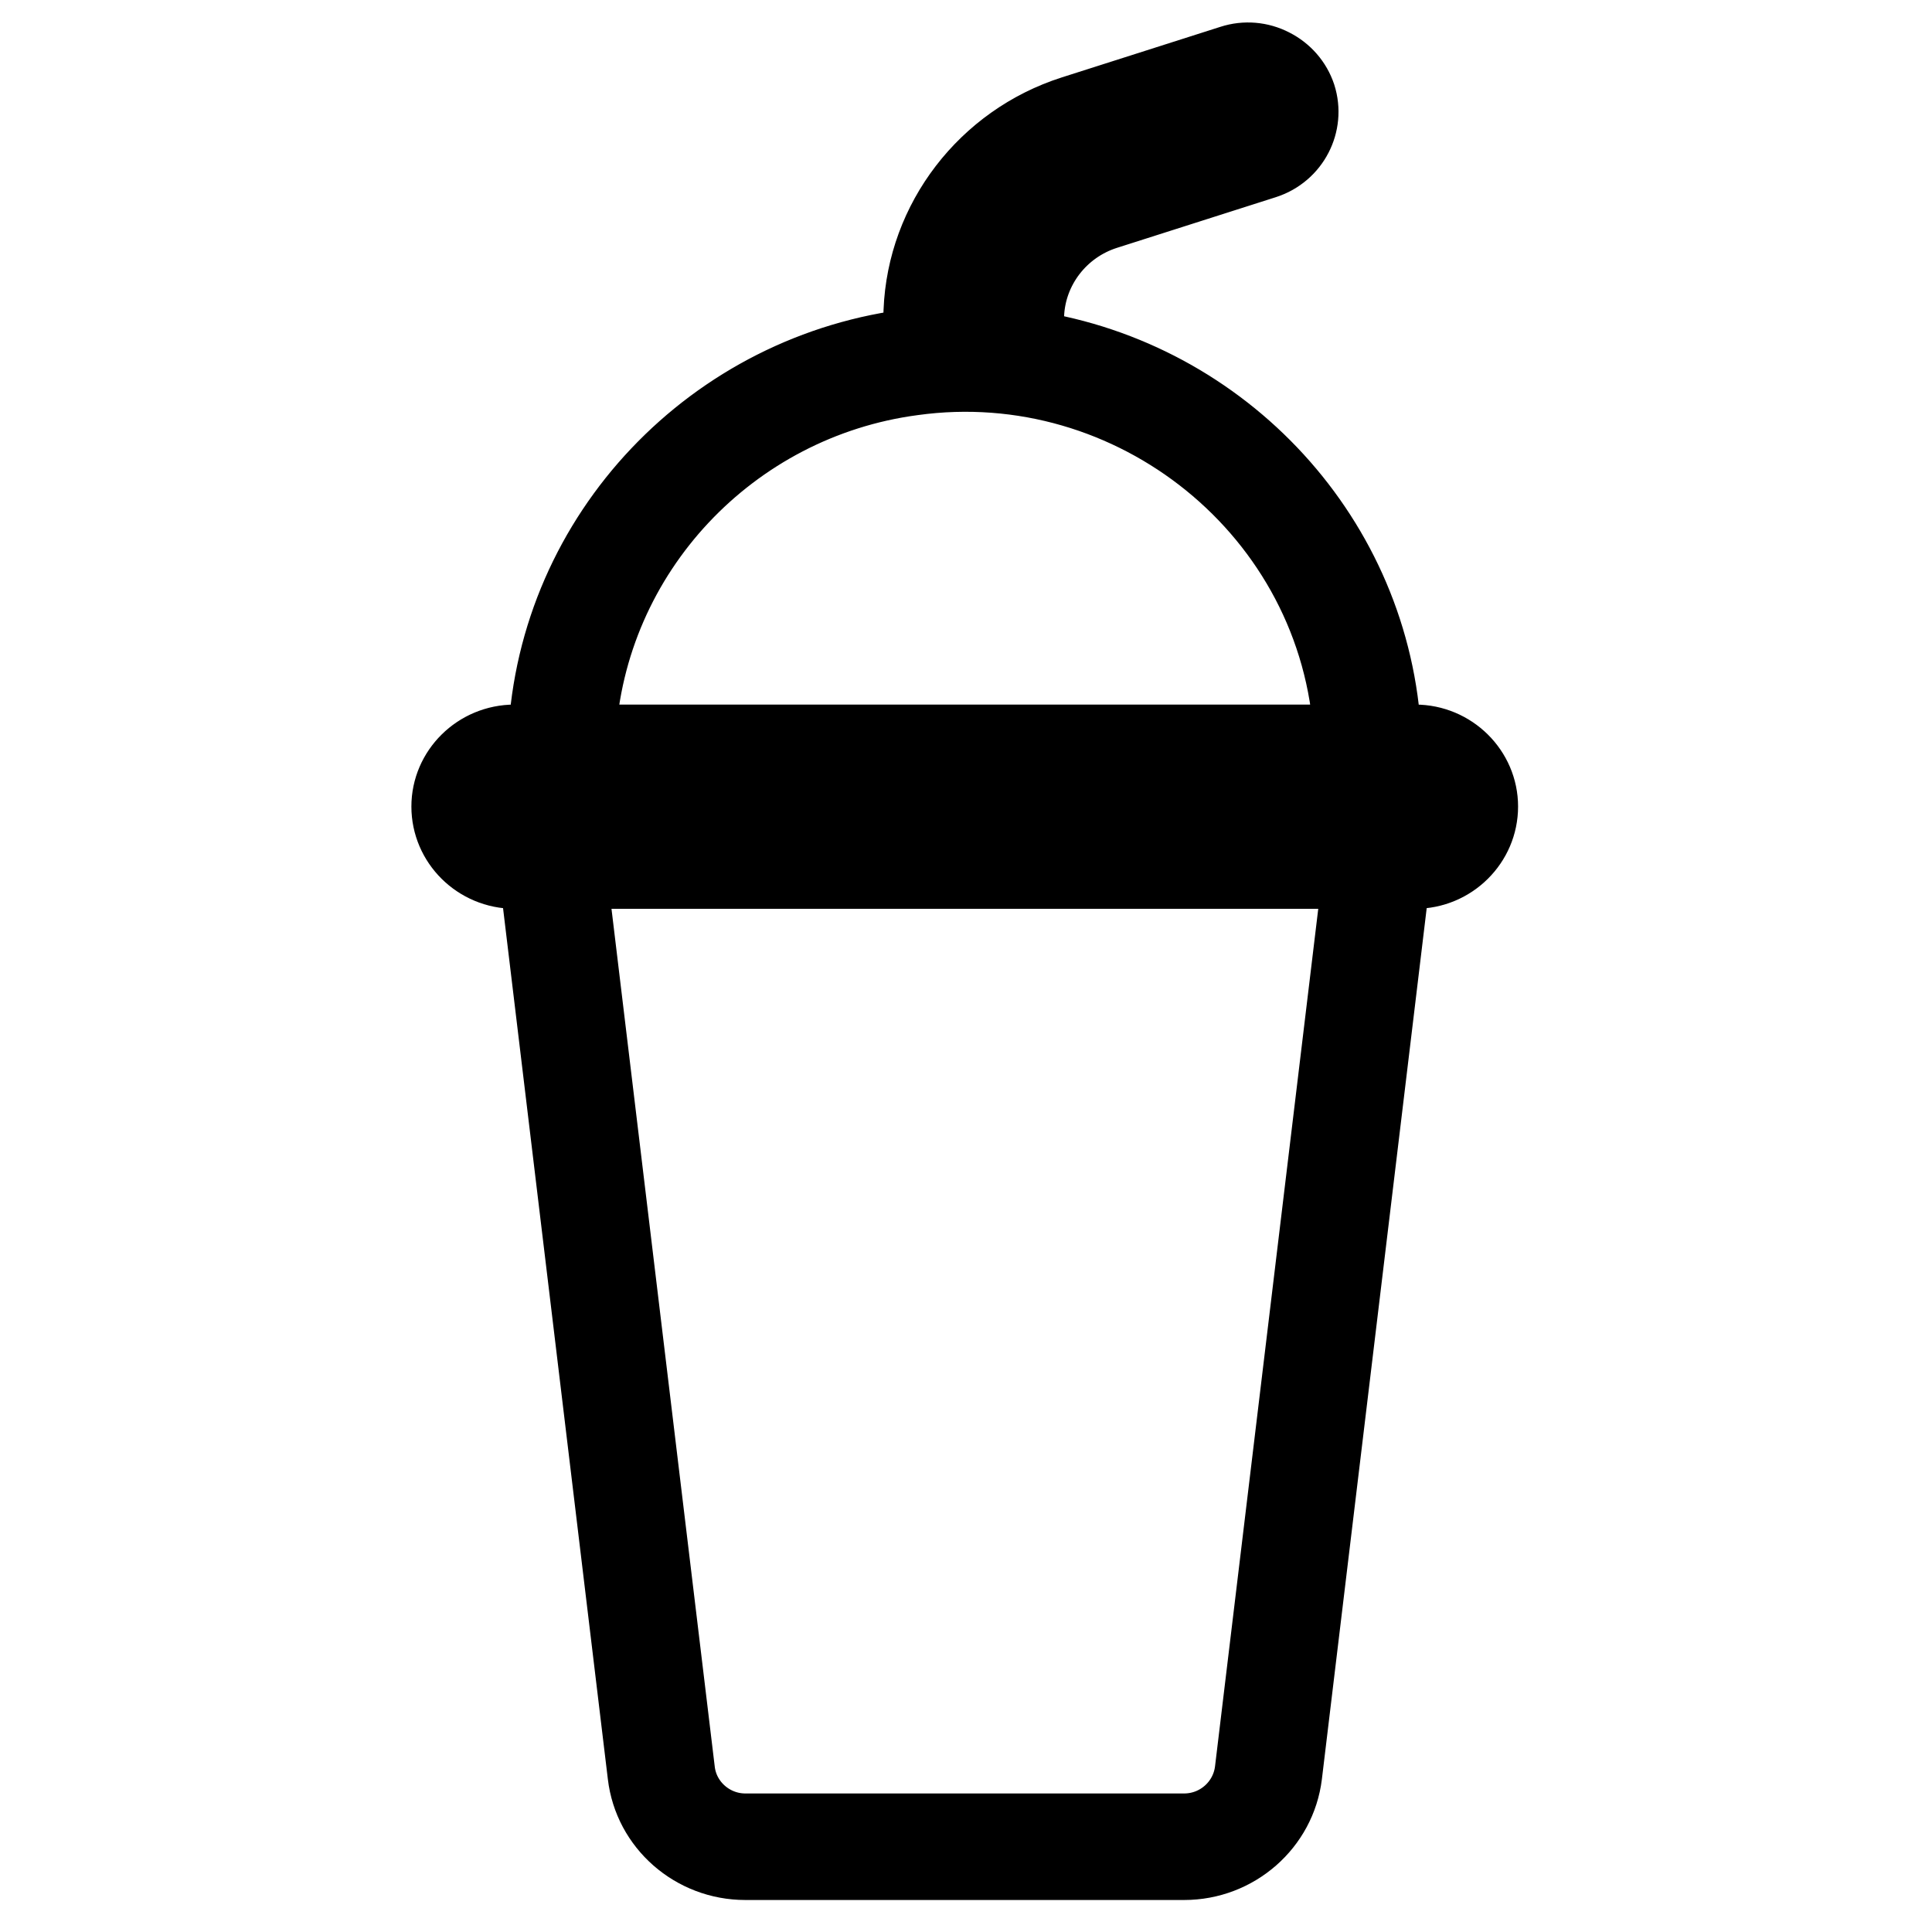 <?xml version="1.0" encoding="UTF-8" standalone="no"?> <svg xmlns="http://www.w3.org/2000/svg" xmlns:xlink="http://www.w3.org/1999/xlink" xmlns:serif="http://www.serif.com/" width="100%" height="100%" viewBox="0 0 96 96" version="1.1" xml:space="preserve" style="fill-rule:evenodd;clip-rule:evenodd;stroke-linejoin:round;stroke-miterlimit:2;"> <g transform="matrix(1.389,0,0,1.375,-0.678,-0.362)"> <path d="M51.11,26.9L50.16,26.9C49.81,19.66 44.36,13.74 37.34,12.66L37.38,11.66C37.44,10.03 38.53,8.6 40.09,8.1L45.77,6.27C46.85,5.92 47.44,4.76 47.1,3.68C46.93,3.16 46.56,2.73 46.07,2.48C45.59,2.23 45.03,2.18 44.51,2.35L38.83,4.18C35.64,5.21 33.4,8.15 33.27,11.5L33.23,12.58C25.93,13.42 20.2,19.47 19.84,26.9L18.9,26.9C17.51,26.9 16.38,28.03 16.38,29.41C16.38,30.8 17.51,31.93 18.9,31.93L19.53,31.93L23.4,64.42C23.62,66.32 25.24,67.75 27.15,67.75L42.85,67.75C44.76,67.75 46.38,66.32 46.61,64.42L50.48,31.93L51.11,31.93C52.49,31.93 53.62,30.8 53.62,29.41C53.62,28.03 52.49,26.9 51.11,26.9ZM34.77,11.56C34.88,8.83 36.69,6.44 39.29,5.61L44.97,3.78C45.03,3.76 45.09,3.75 45.14,3.75C45.23,3.75 45.31,3.77 45.39,3.81C45.52,3.88 45.62,4 45.67,4.14C45.76,4.43 45.6,4.75 45.31,4.84L39.63,6.67C37.48,7.36 35.97,9.34 35.88,11.6L35.84,12.49C35.618,12.482 34.946,12.456 34.73,12.48L34.77,11.56ZM33.16,14.1C40.946,13.01 48.223,18.872 48.66,26.9L21.34,26.9C21.7,20.32 26.73,14.96 33.16,14.1ZM45.12,64.24C44.98,65.38 44.01,66.25 42.85,66.25L27.15,66.25C26,66.25 25.02,65.38 24.89,64.24L21.04,31.93L48.97,31.93L45.12,64.24ZM51.11,30.43C48.275,30.397 24.256,30.425 18.9,30.43C18.35,30.43 17.88,29.96 17.88,29.41C17.88,28.86 18.34,28.4 18.9,28.4L51.11,28.4C51.67,28.4 52.12,28.85 52.12,29.41C52.12,29.97 51.67,30.43 51.11,30.43Z" style="fill-rule:nonzero;stroke:black;stroke-width:2.35px;"></path> </g> </svg> 
